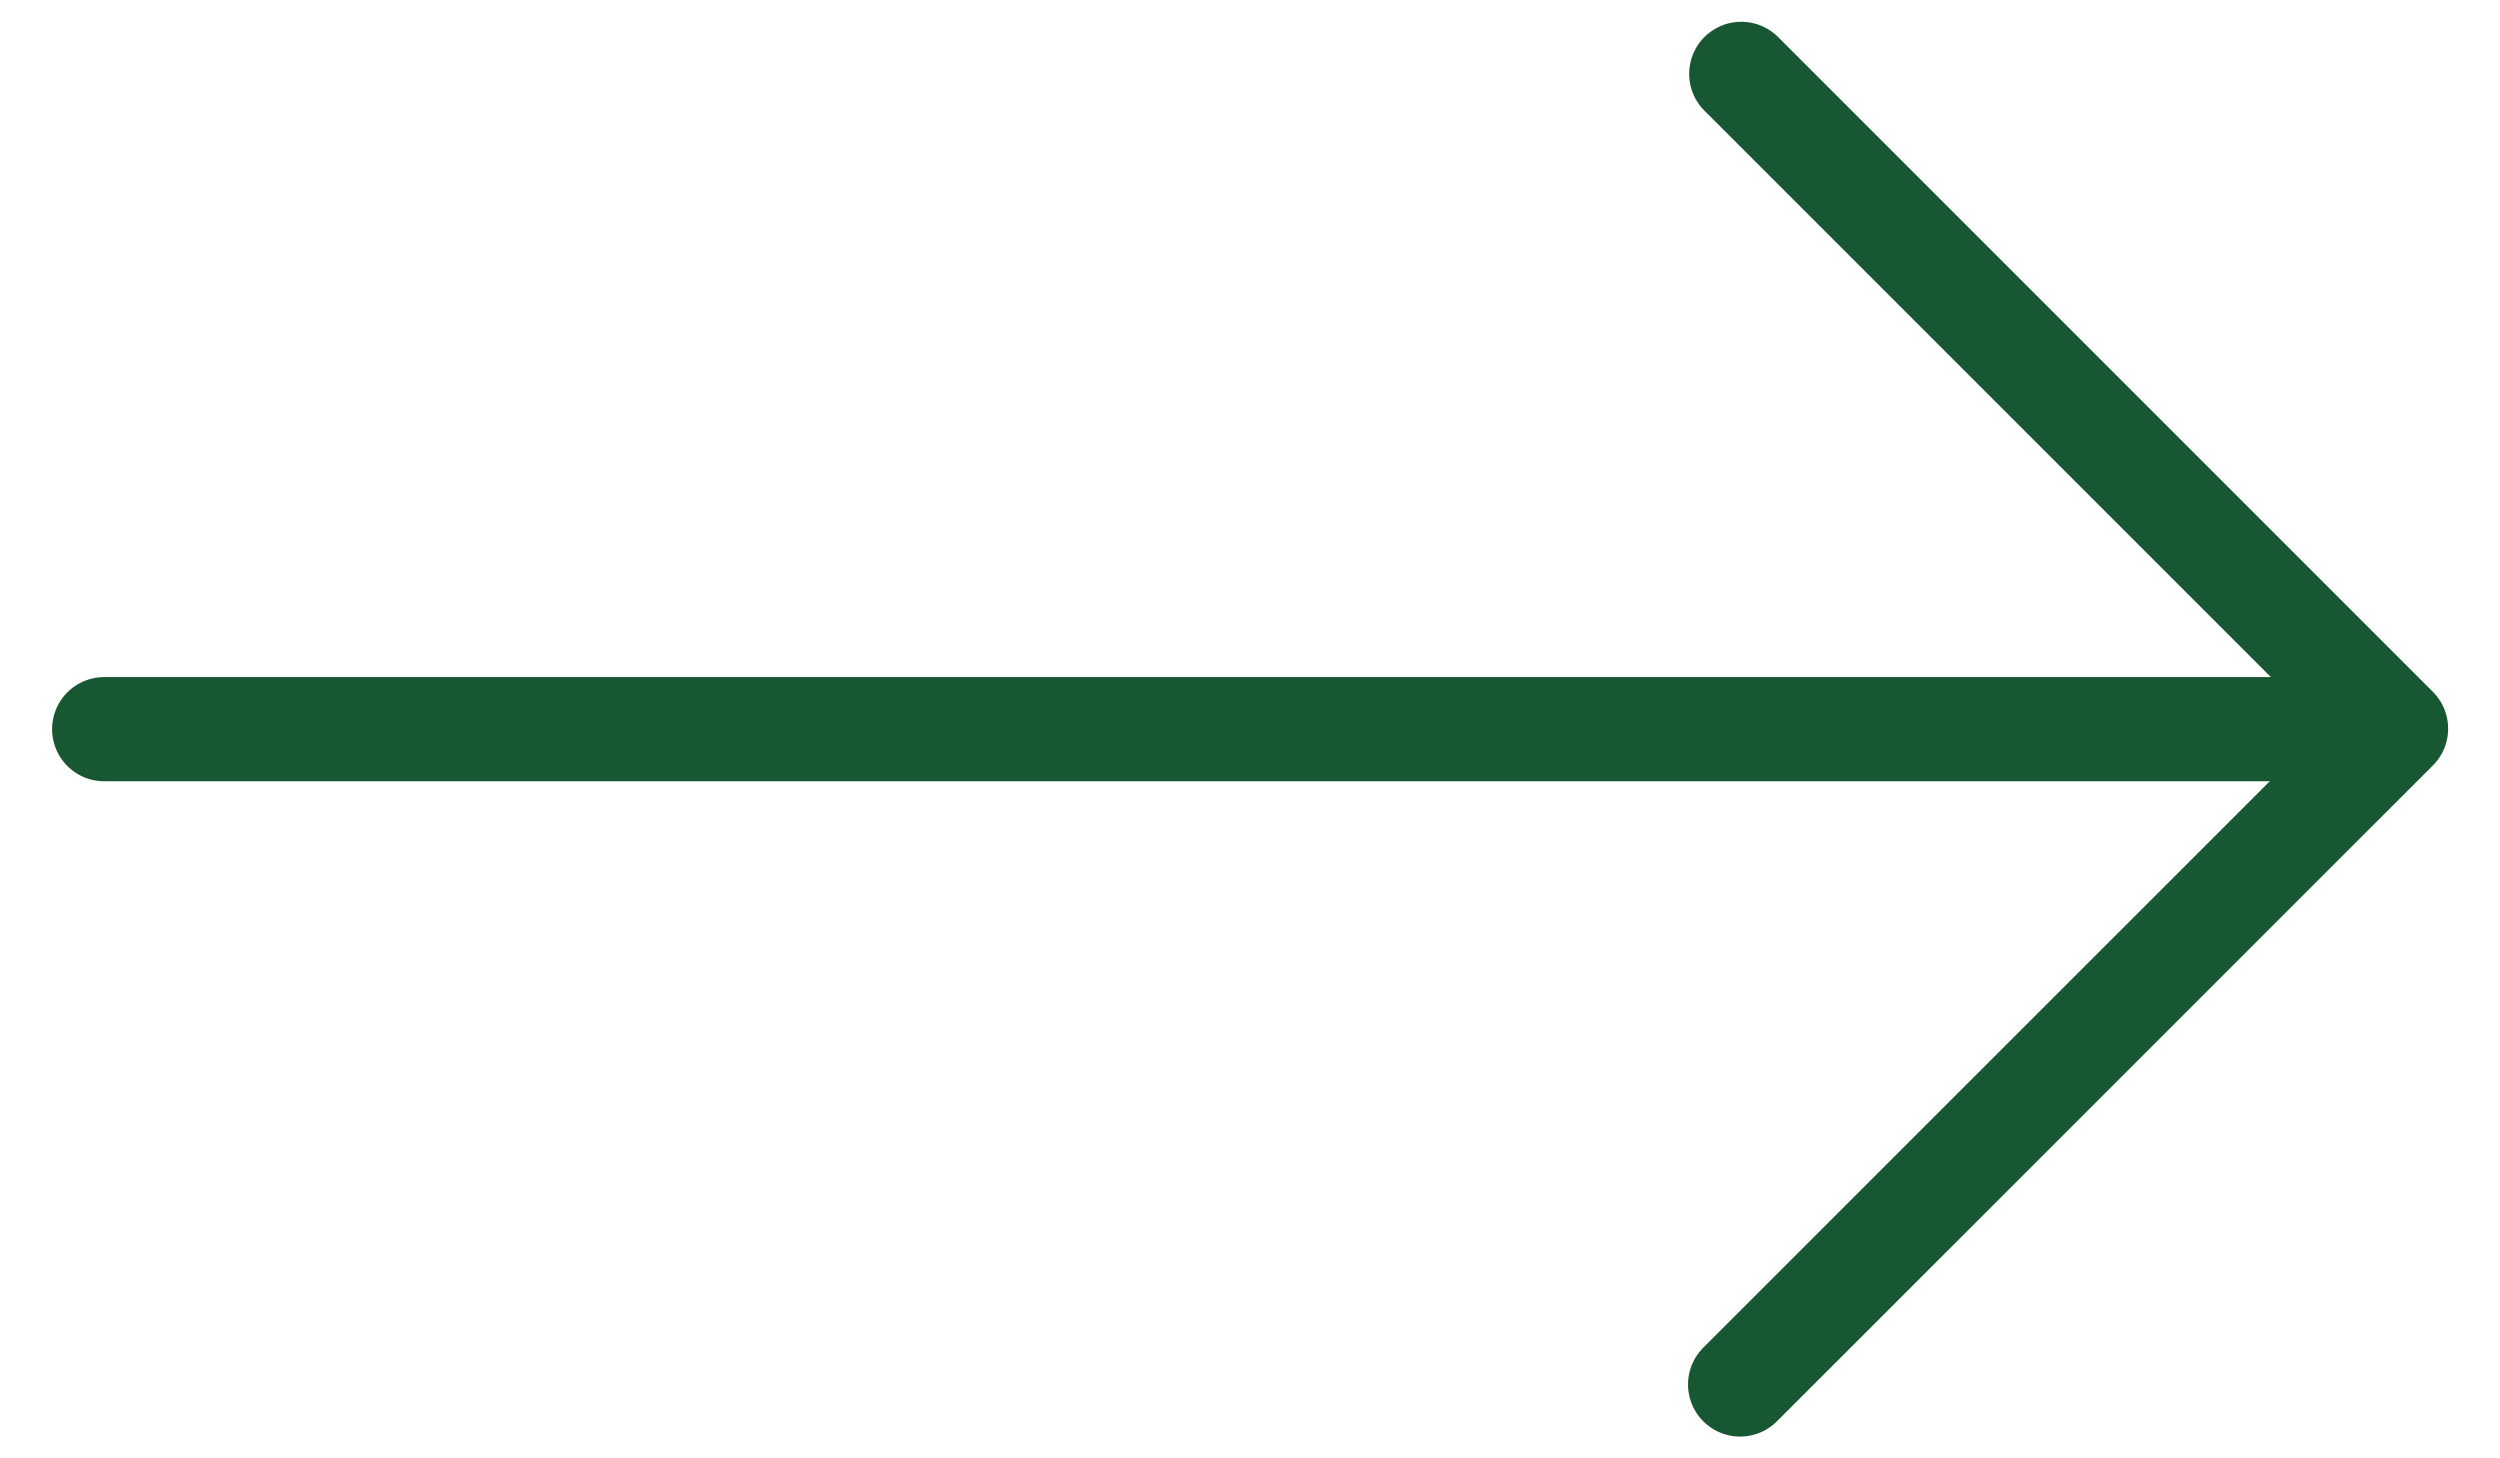 <svg width="24" height="14" viewBox="0 0 24 14" fill="none" xmlns="http://www.w3.org/2000/svg">
<path d="M22.182 7H1" stroke="#175732" stroke-linecap="round" stroke-linejoin="round"/>
<path d="M16.716 0.709L23.002 6.995L16.705 13.291" stroke="#175732" stroke-linecap="round" stroke-linejoin="round"/>
</svg>
